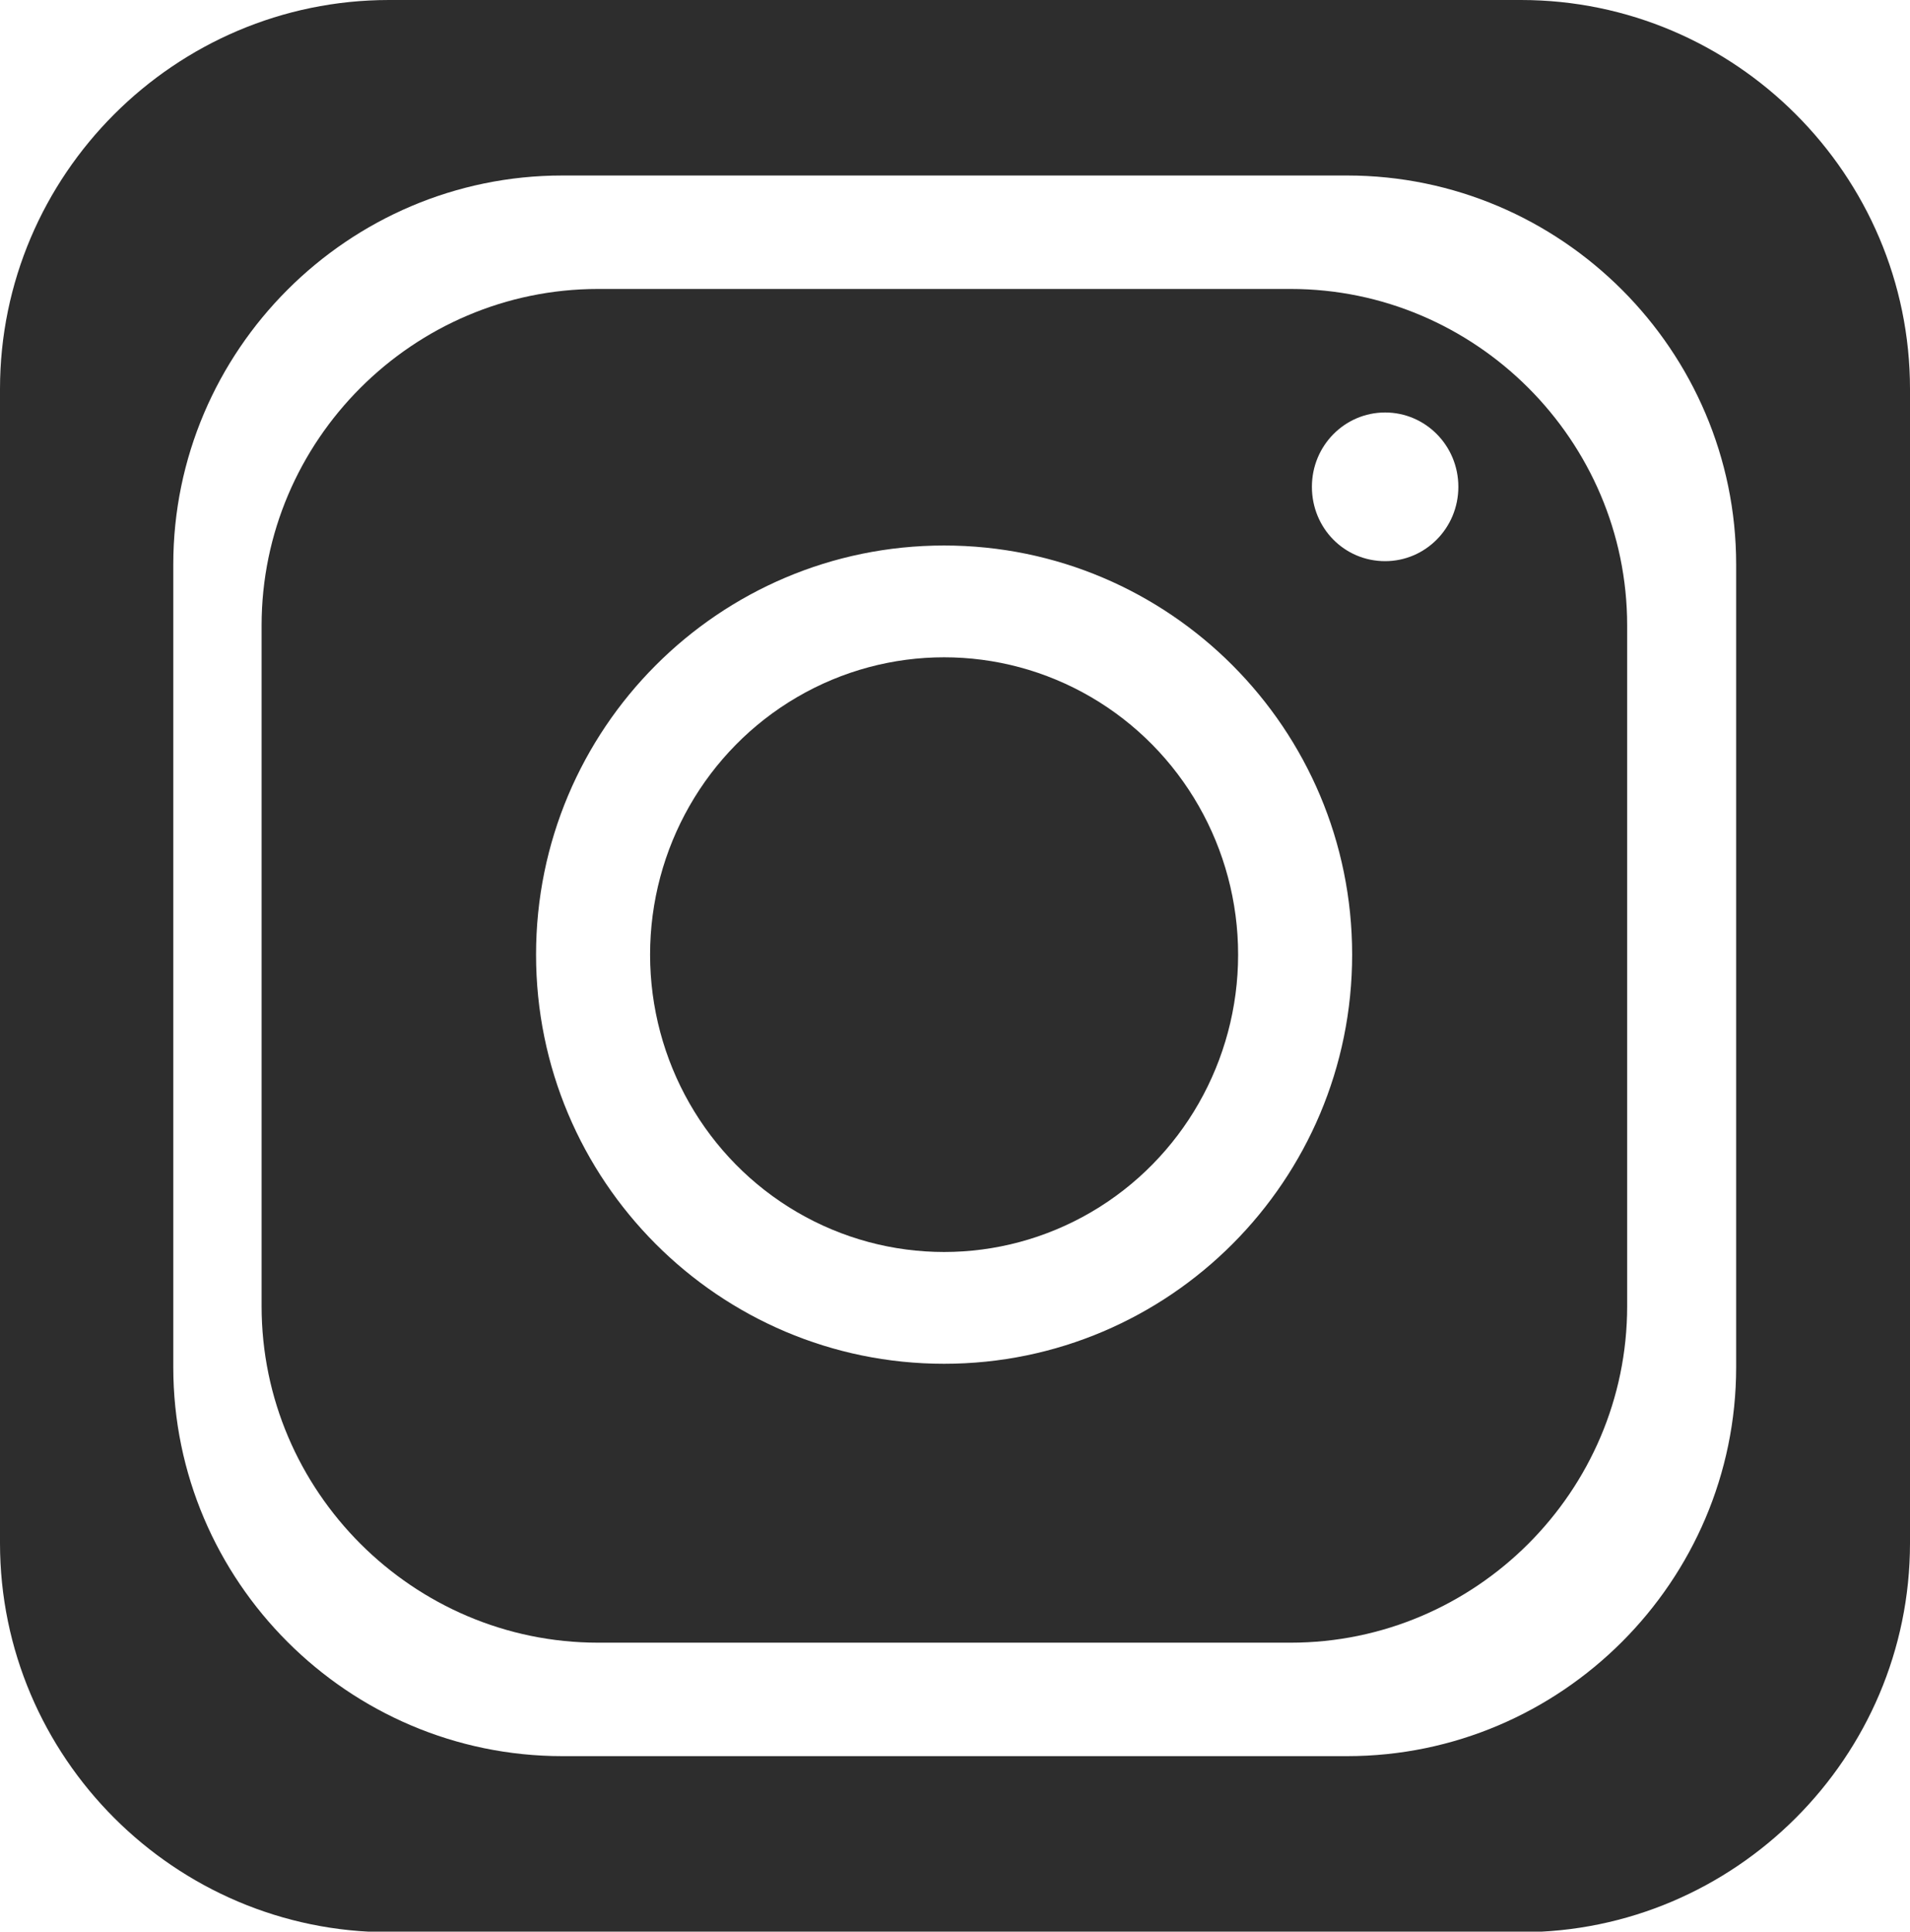 <?xml version="1.0" encoding="UTF-8"?>
<svg id="Capa_2" data-name="Capa 2" xmlns="http://www.w3.org/2000/svg" viewBox="0 0 34.17 34.56">
  <defs>
    <style>
      .cls-1 {
        fill: #2d2d2d;
      }
    </style>
  </defs>
  <g id="Capa_1-2" data-name="Capa 1">
    <g>
      <path class="cls-1" d="m6.96,0C3.13,0,0,3.13,0,6.96v20.65c0,3.83,3.13,6.96,6.96,6.96h20.25c3.83,0,6.96-3.13,6.96-6.96V6.96c0-3.83-3.13-6.96-6.96-6.96H6.96Zm24.1,24.46c0,3.83-3.13,6.96-6.96,6.96h-14.04c-3.83,0-6.96-3.13-6.96-6.96v-14.36c0-3.83,3.13-6.96,6.96-6.96h14.04c3.83,0,6.96,3.13,6.96,6.96v14.36Z"/>
      <ellipse class="cls-1" cx="16.89" cy="17.08" rx="5.26" ry="5.32"/>
      <path class="cls-1" d="m10.7,5.17c-3.31,0-6.02,2.71-6.02,6.02v12.18c0,3.31,2.71,6.02,6.02,6.02h12.39c3.31,0,6.02-2.71,6.02-6.02v-12.18c0-3.31-2.71-6.02-6.02-6.02h-12.39Zm6.19,19.23c-4.03,0-7.3-3.28-7.3-7.32s3.27-7.32,7.3-7.32,7.3,3.28,7.3,7.32-3.27,7.32-7.3,7.32Zm7.89-14.36c-.73,0-1.31-.59-1.31-1.33s.59-1.33,1.31-1.33,1.31.59,1.31,1.33-.59,1.33-1.31,1.33Z"/>
    </g>
  </g>
</svg>